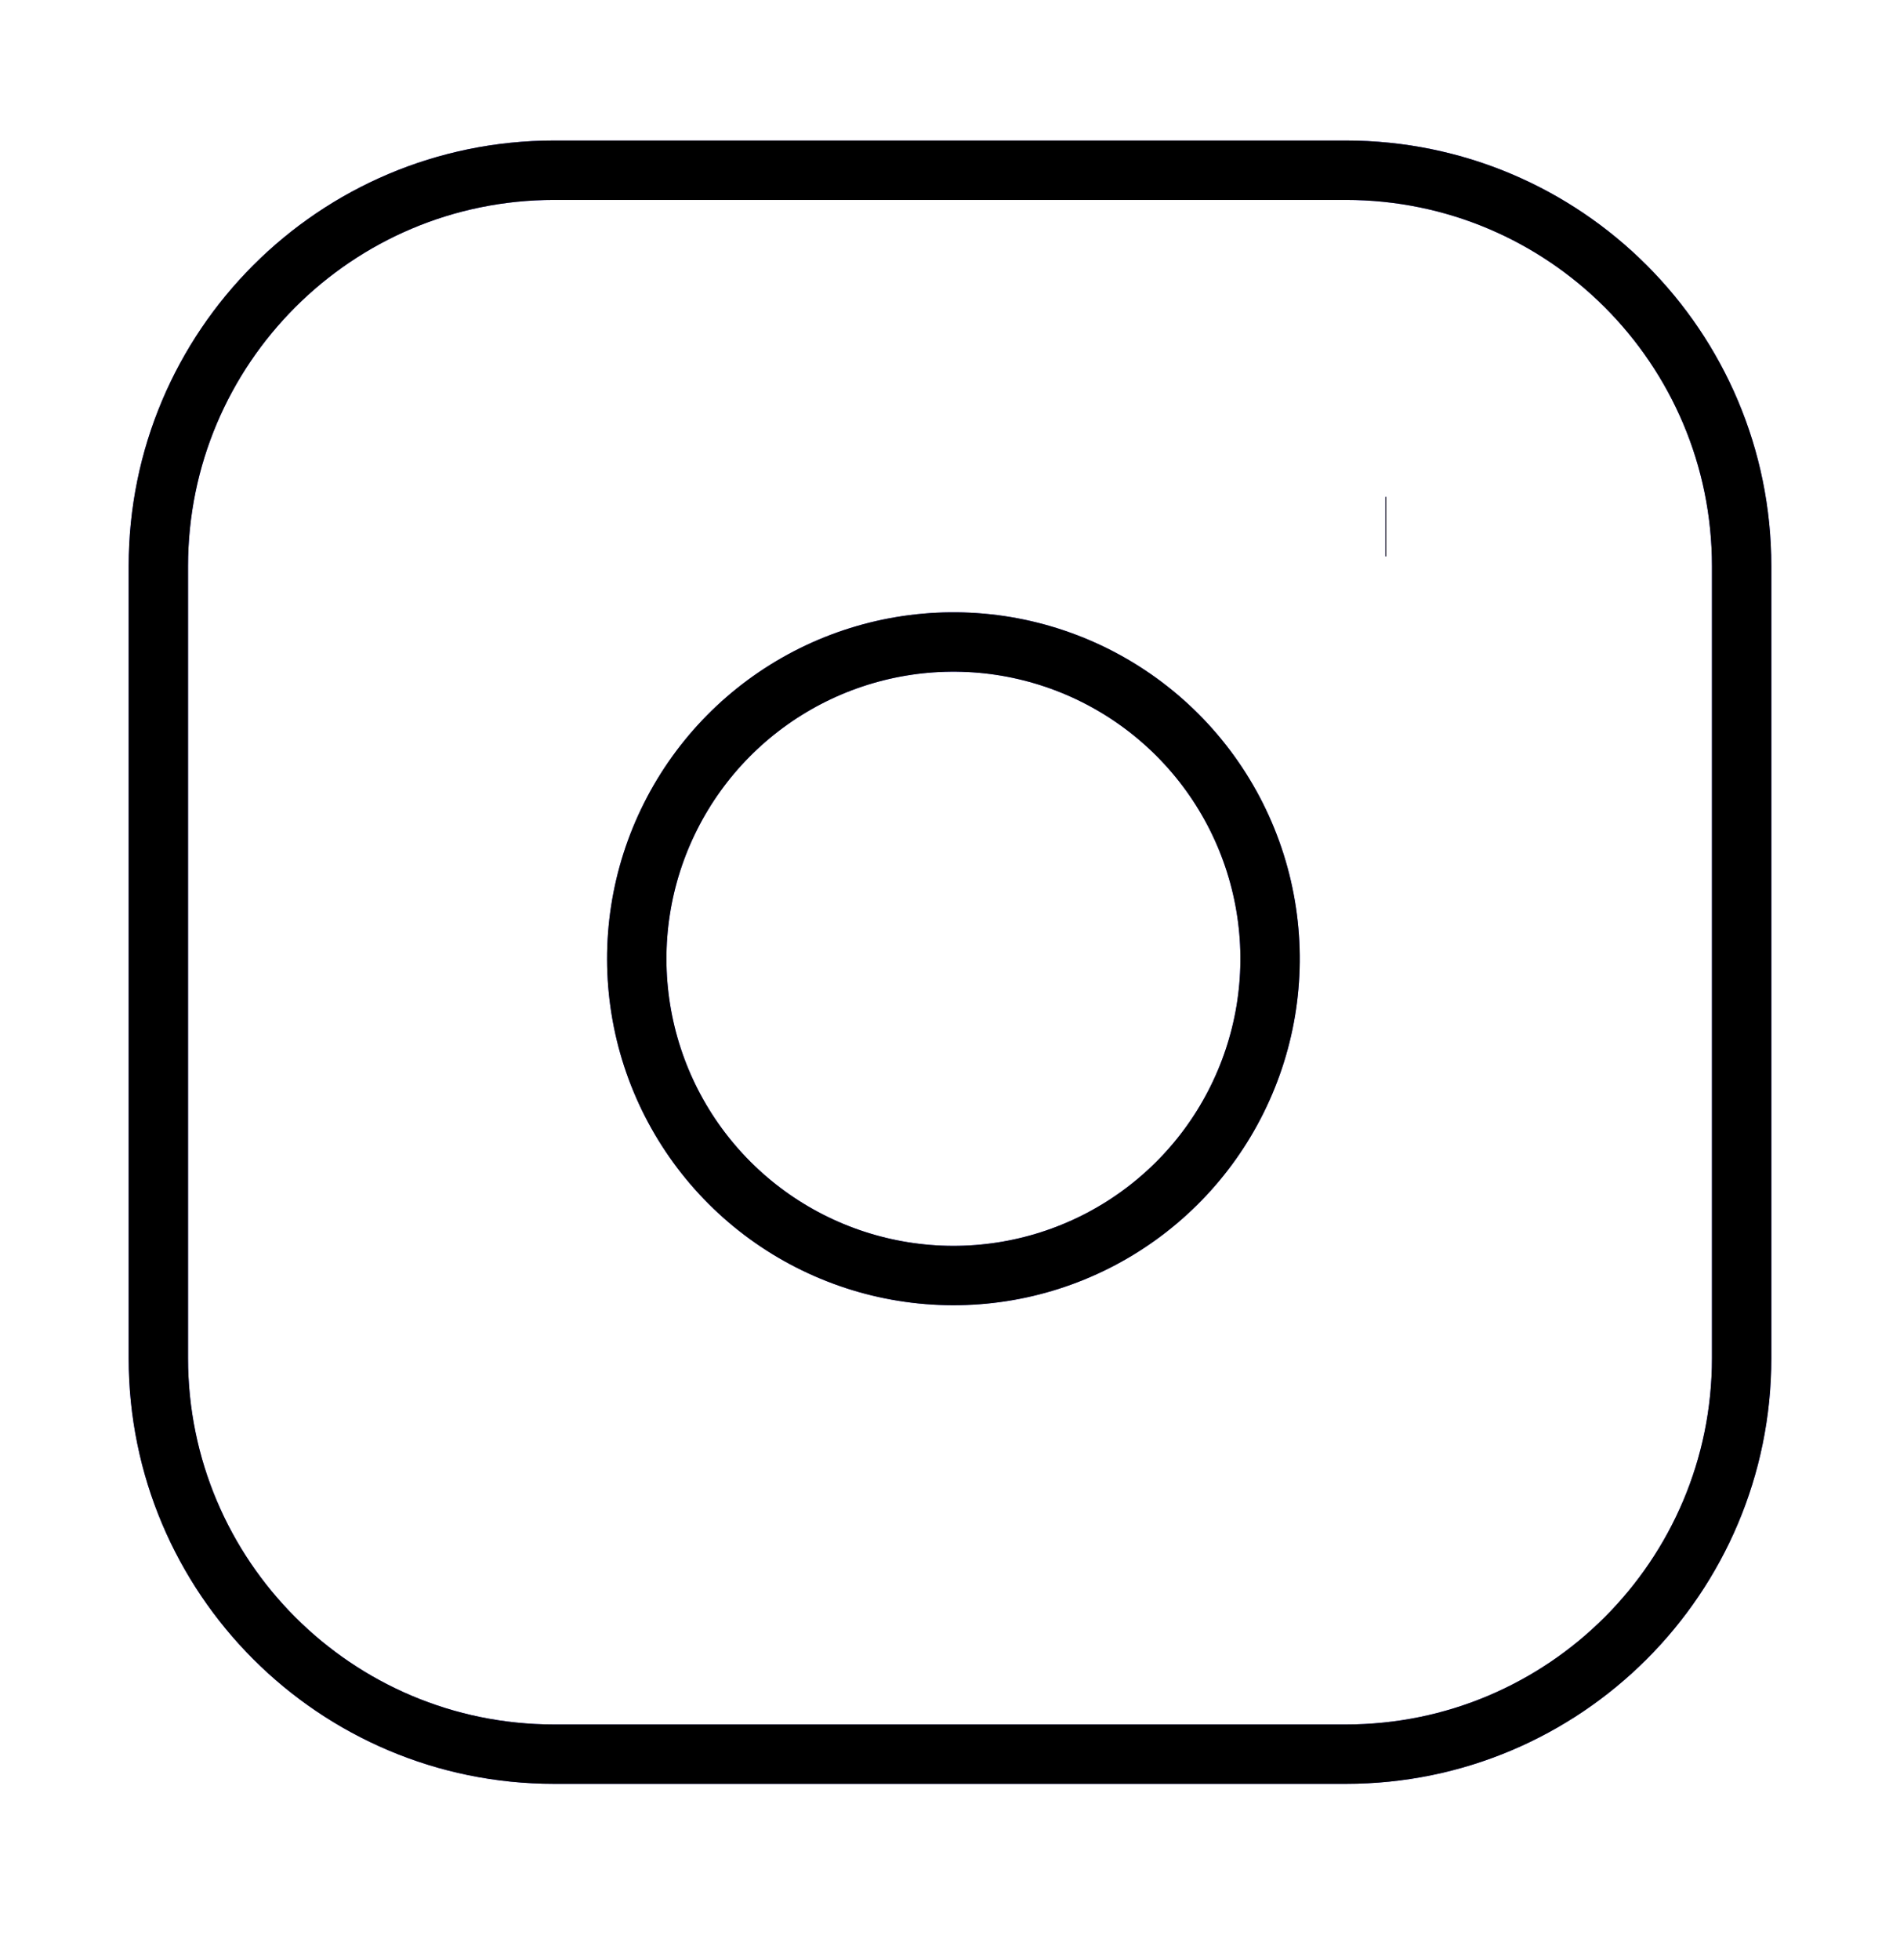<svg
  width="32"
  height="33"
  viewBox="0 0 32 33"
  fill="none"
  xmlns="http://www.w3.org/2000/svg"
>
  <path
    d="M23.333 8.866H23.346M9.333 2.866H22.666C26.348 2.866 29.333 5.851 29.333 9.533V22.866C29.333 26.548 26.348 29.533 22.666 29.533H9.333C5.651 29.533 2.667 26.548 2.667 22.866V9.533C2.667 5.851 5.651 2.866 9.333 2.866ZM21.333 15.36C21.498 16.469 21.308 17.602 20.791 18.598C20.275 19.594 19.457 20.401 18.455 20.906C17.453 21.41 16.318 21.586 15.21 21.407C14.103 21.229 13.079 20.706 12.286 19.913C11.493 19.12 10.97 18.097 10.792 16.989C10.614 15.882 10.789 14.746 11.294 13.744C11.798 12.742 12.605 11.925 13.601 11.408C14.597 10.891 15.73 10.702 16.84 10.866C17.972 11.034 19.02 11.562 19.829 12.371C20.638 13.18 21.165 14.228 21.333 15.36Z"
    stroke="#4F46E5"
    strokeWidth="3"
    strokeLinecap="round"
    strokeLinejoin="round"
  />
  <path
    d="M23.333 8.866H23.346M9.333 2.866H22.666C26.348 2.866 29.333 5.851 29.333 9.533V22.866C29.333 26.548 26.348 29.533 22.666 29.533H9.333C5.651 29.533 2.667 26.548 2.667 22.866V9.533C2.667 5.851 5.651 2.866 9.333 2.866ZM21.333 15.36C21.498 16.469 21.308 17.602 20.791 18.598C20.275 19.594 19.457 20.401 18.455 20.906C17.453 21.41 16.318 21.586 15.21 21.407C14.103 21.229 13.079 20.706 12.286 19.913C11.493 19.12 10.97 18.097 10.792 16.989C10.614 15.882 10.789 14.746 11.294 13.744C11.798 12.742 12.605 11.925 13.601 11.408C14.597 10.891 15.73 10.702 16.84 10.866C17.972 11.034 19.02 11.562 19.829 12.371C20.638 13.18 21.165 14.228 21.333 15.36Z"
    stroke="black"
    strokeOpacity="0.1"
    strokeWidth="3"
    strokeLinecap="round"
    strokeLinejoin="round"
  />
</svg>
